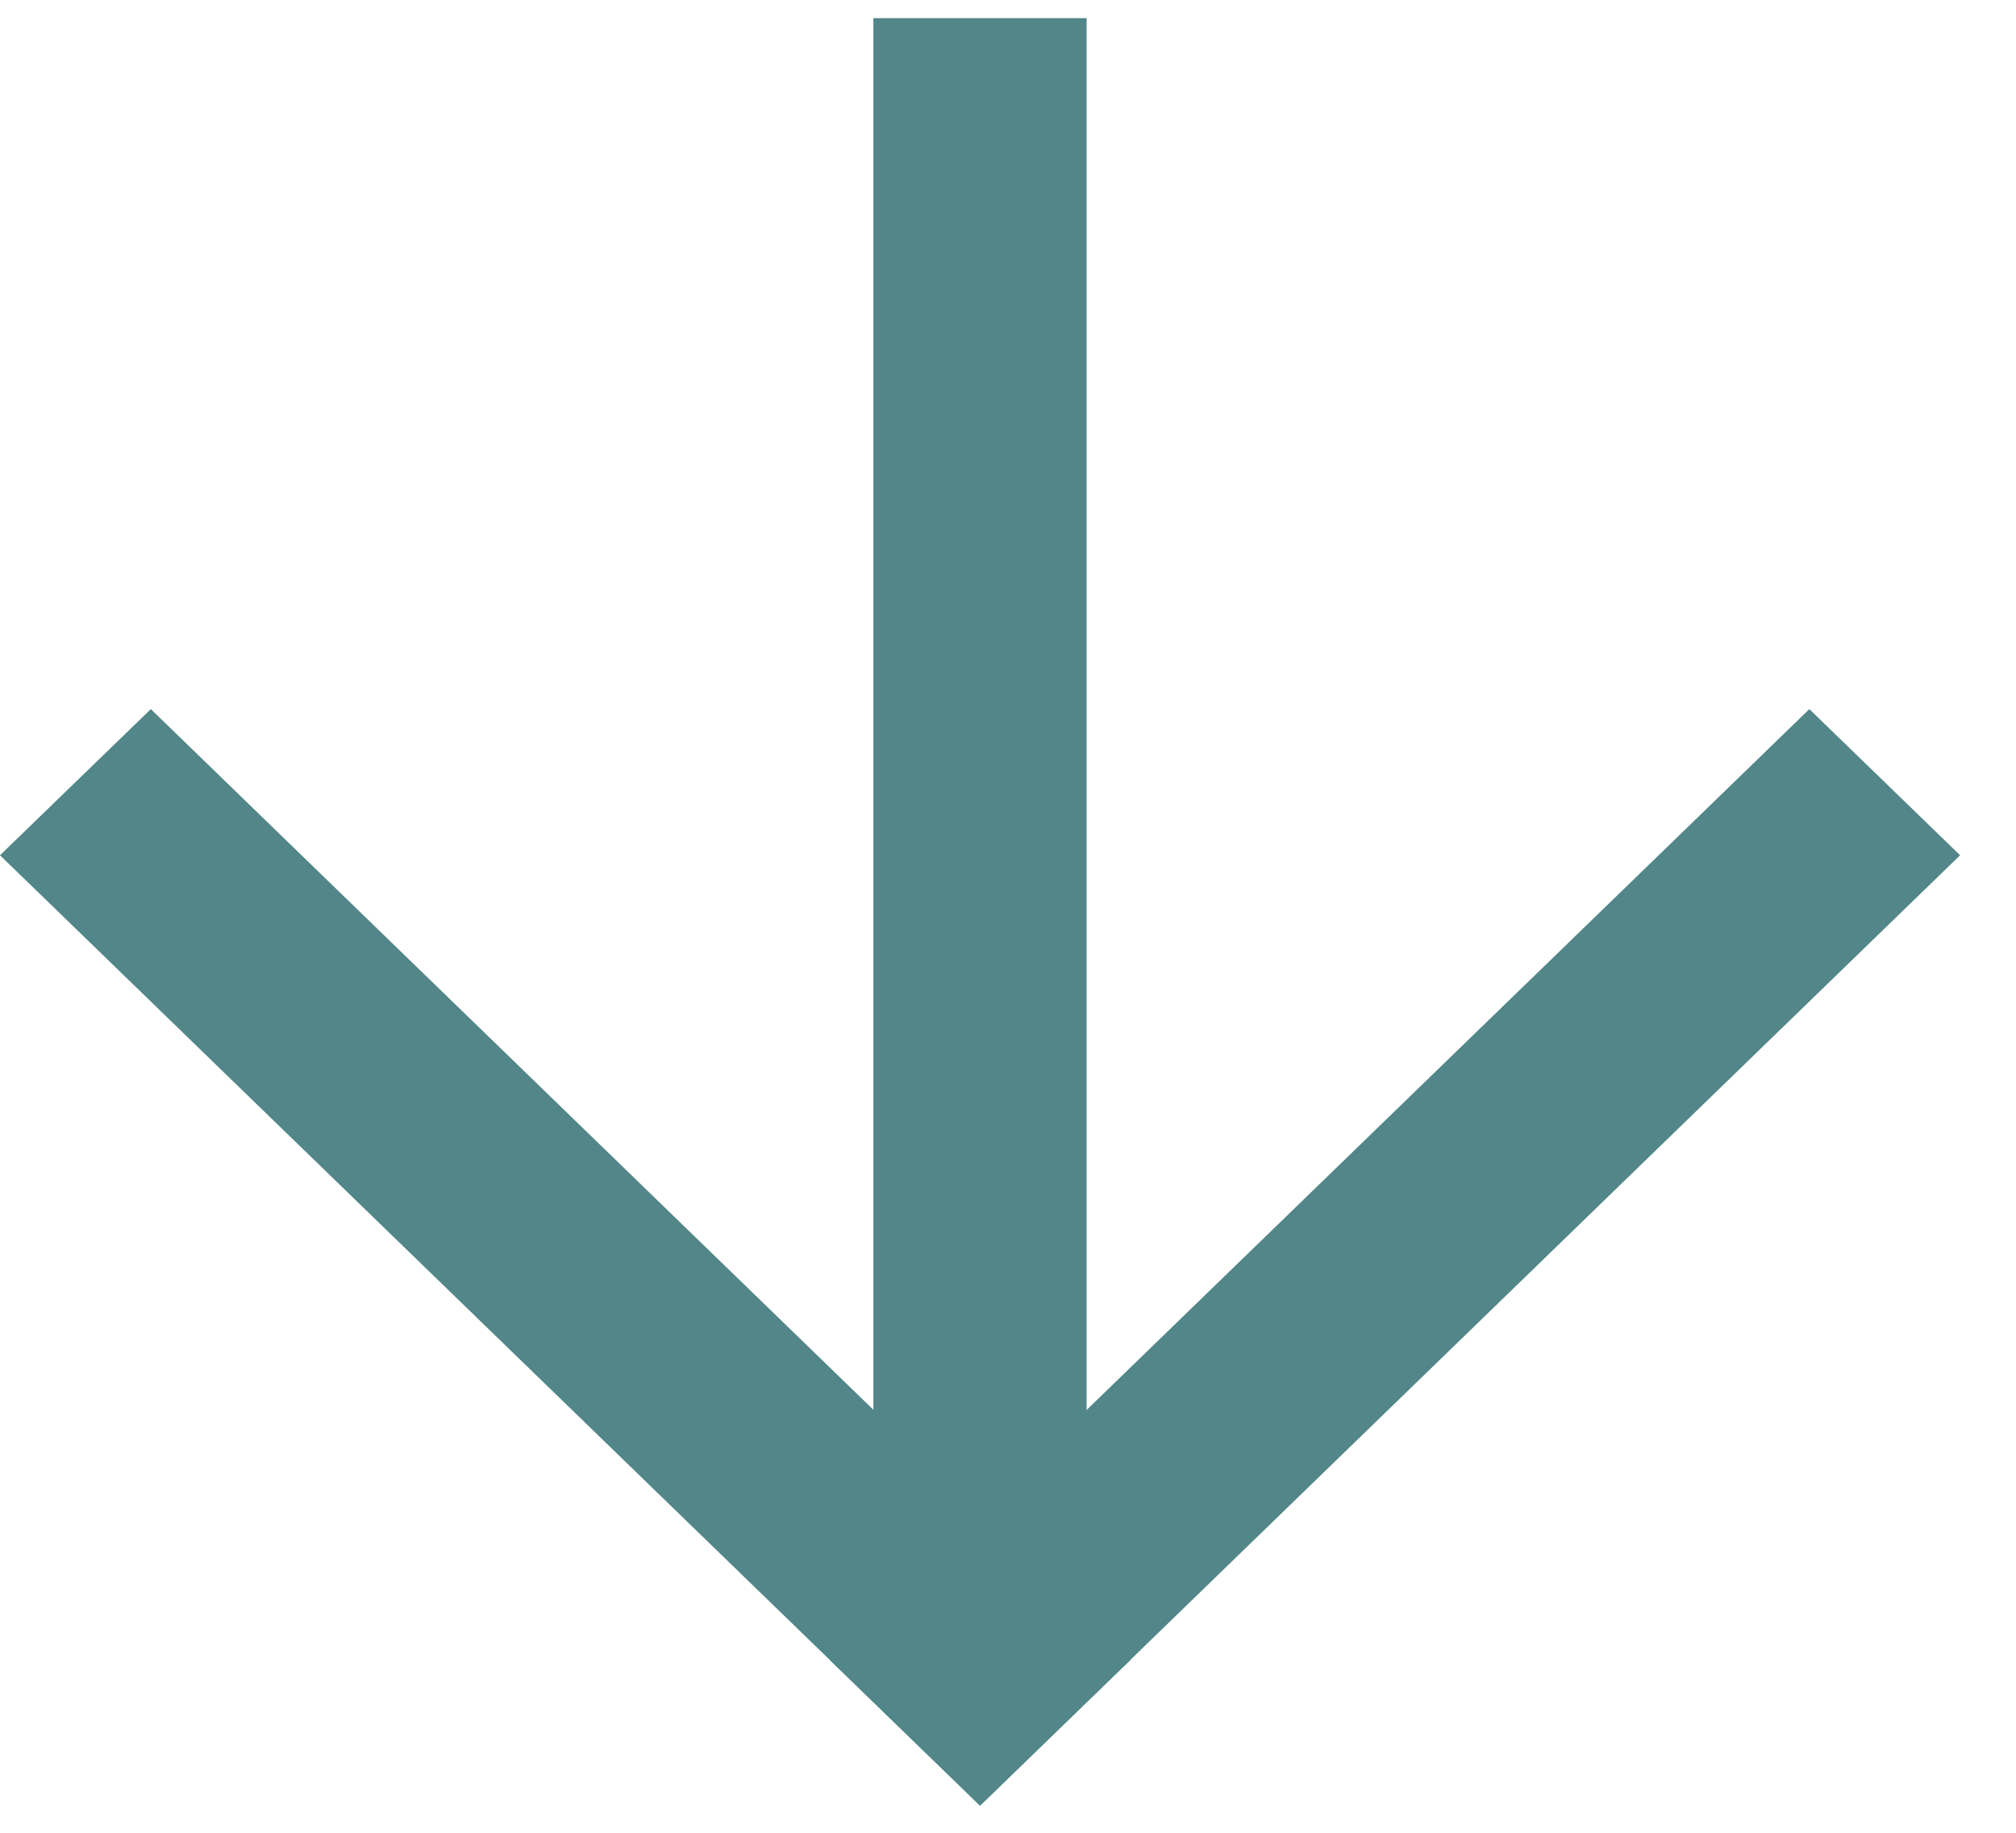 <?xml version="1.0" encoding="UTF-8"?> <svg xmlns="http://www.w3.org/2000/svg" width="22" height="20" viewBox="0 0 22 20" fill="none"><g clip-path="url(#clip0_183_2488)"><g opacity="0.7"><path d="M21.39 9.333L10.695 19.704L9.05 18.109L19.745 7.738L21.39 9.333Z" fill="#095356"></path><path d="M10.695 19.704L0 9.333L1.646 7.738L12.341 18.109L10.695 19.704Z" fill="#095356"></path><path d="M11.858 0.198V17.397H9.531V0.198H11.858Z" fill="#095356"></path></g></g><defs><clipPath id="clip0_183_2488"><rect width="22" height="20" fill="white"></rect></clipPath></defs></svg> 